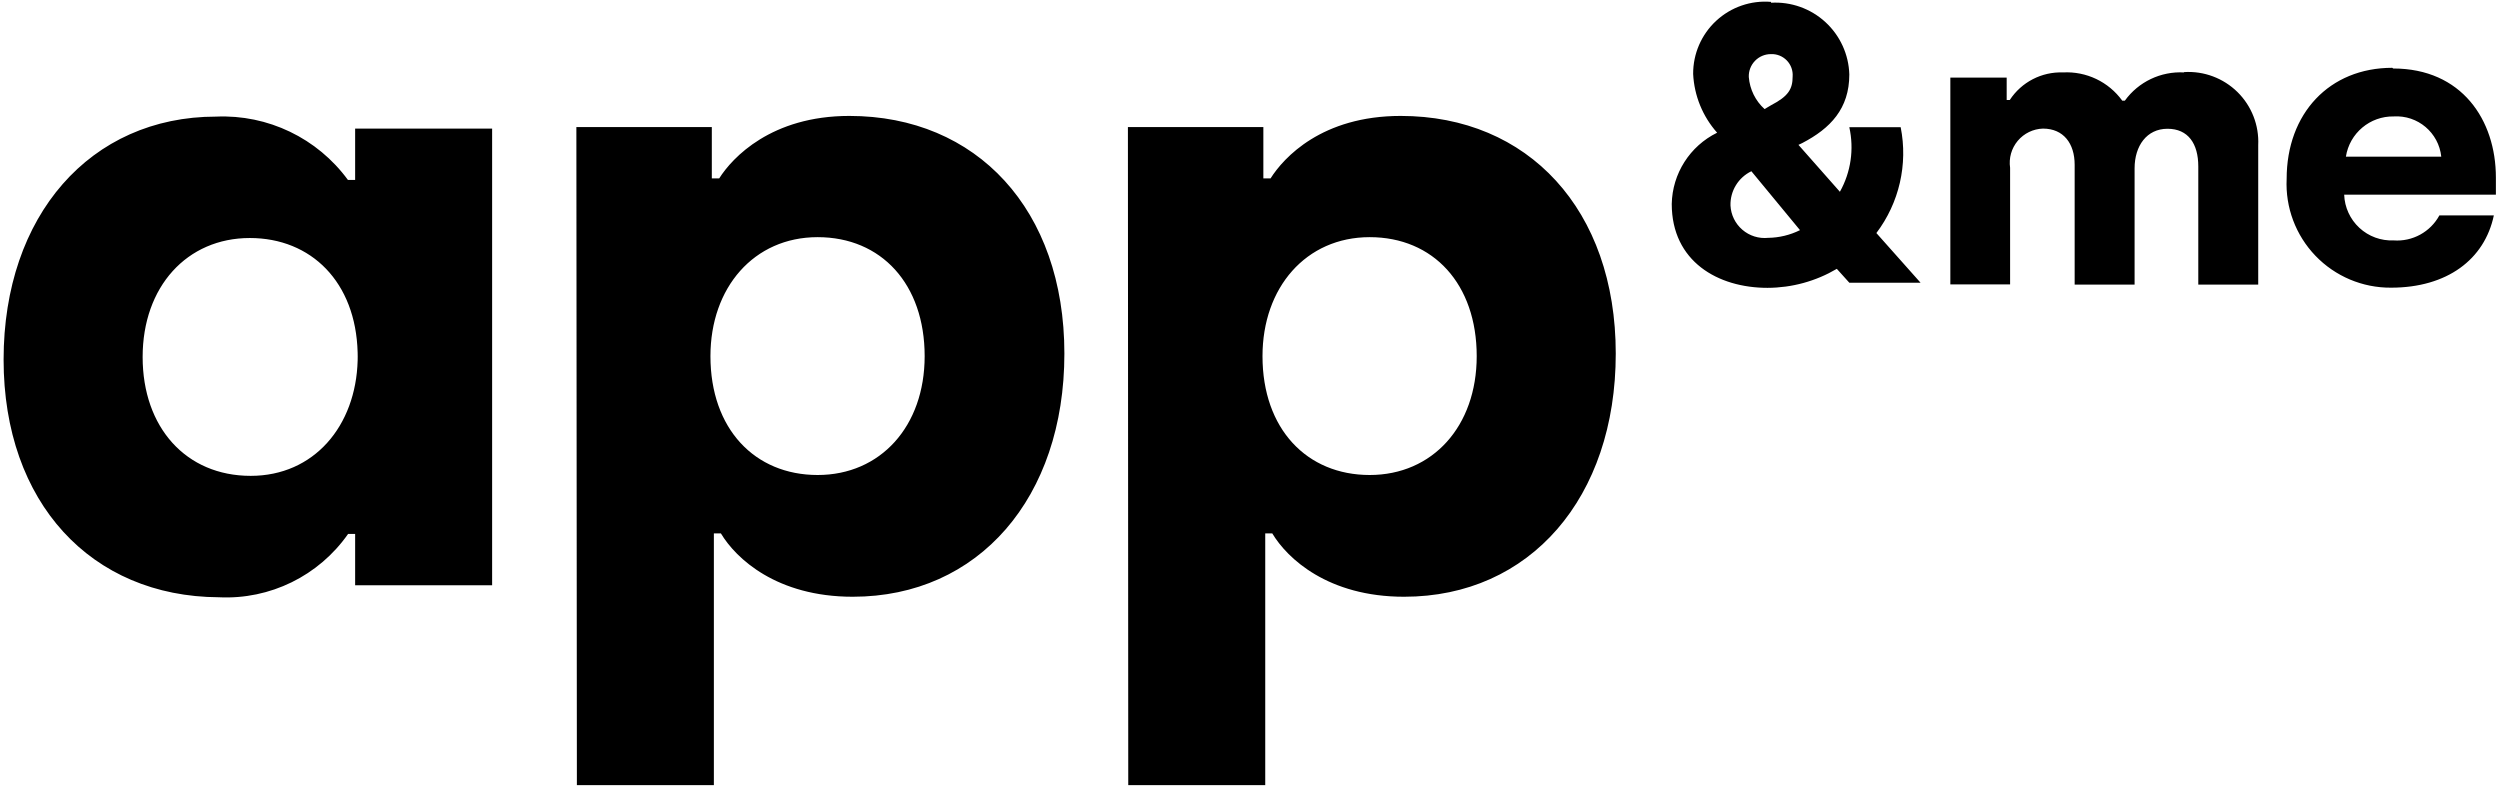 <?xml version="1.0" encoding="UTF-8"?>
<svg width="146px" height="46px" viewBox="0 0 146 46" version="1.1" xmlns="http://www.w3.org/2000/svg" xmlns:xlink="http://www.w3.org/1999/xlink">
    <title>Combined Shape</title>
    <g id="--Logos" stroke="none" stroke-width="1" fill="none" fill-rule="evenodd">
        <g id="Logos-/-Horizontal" fill="#000000" fill-rule="nonzero">
            <path d="M49.6,6.77 C57.04,6.77 62.16,12.24 62.16,20.65 C62.16,29.06 57.16,34.85 49.8,34.85 C45.36,34.85 42.98,32.62 42.1,31.15 L41.69,31.15 L41.69,45.85 L33.69,45.85 L33.66,7.42 L41.57,7.42 L41.57,10.42 L42,10.42 C42.77,9.2 45.05,6.77 49.6,6.77 Z M81.8,6.77 C89.24,6.77 94.36,12.24 94.36,20.65 C94.36,29.06 89.36,34.85 82,34.85 C77.56,34.85 75.18,32.62 74.3,31.15 L73.89,31.15 L73.89,45.85 L65.89,45.85 L65.87,7.42 L73.78,7.42 L73.78,10.42 L74.2,10.42 C74.97,9.2 77.2,6.77 81.8,6.77 Z M20.32,10.51 L20.74,10.51 L20.74,7.51 L28.74,7.51 L28.74,34.18 L20.74,34.18 L20.74,31.18 L20.33,31.18 C18.618,33.631 15.766,35.029 12.78,34.88 C5.33,34.84 0.21,29.36 0.21,21 C0.21,12.58 5.28,6.81 12.62,6.81 C15.644,6.678 18.534,8.067 20.32,10.51 Z M14.59,13.9 C10.92,13.9 8.33,16.74 8.33,20.85 C8.33,24.96 10.86,27.79 14.64,27.79 C18.34,27.79 20.784,24.878 20.887,21.051 L20.89,20.823 L20.886,20.58 C20.778,16.477 18.182,13.9 14.59,13.9 Z M47.75,13.85 C44.03,13.85 41.49,16.79 41.49,20.8 C41.49,25.05 44.08,27.74 47.75,27.74 C51.42,27.74 54,24.9 54,20.8 C54,16.59 51.47,13.85 47.75,13.85 Z M79.99,13.85 C76.27,13.85 73.73,16.79 73.73,20.8 C73.73,25.05 76.32,27.74 79.99,27.74 C83.66,27.74 86.24,24.9 86.24,20.8 C86.24,16.59 83.71,13.85 79.99,13.85 Z M103.43,0.11 L103.43,0.16 C104.596,0.092 105.74,0.499 106.601,1.288 C107.462,2.078 107.967,3.182 108,4.35 C108,6.35 106.89,7.5 105.26,8.35 L105.03,8.46 L107.45,11.2 C108.091,10.054 108.286,8.712 108,7.43 L111,7.43 C111.431,9.598 110.914,11.847 109.58,13.61 L112.16,16.51 L108,16.51 L107.27,15.7 C106.043,16.424 104.645,16.807 103.22,16.81 C100.33,16.81 97.63,15.27 97.63,11.91 C97.665,10.137 98.688,8.532 100.28,7.75 C99.436,6.8 98.942,5.59 98.88,4.32 C98.873,3.141 99.362,2.013 100.227,1.213 C101.093,0.412 102.255,0.012 103.43,0.11 Z M139.71,3.96 L139.76,4 C143.76,4 145.76,7 145.76,10.37 L145.76,11.37 L136.9,11.37 C136.926,12.108 137.246,12.806 137.789,13.307 C138.331,13.809 139.052,14.072 139.79,14.04 C140.889,14.119 141.933,13.548 142.46,12.58 L145.64,12.58 C145.1,15.15 142.91,16.8 139.64,16.8 C137.974,16.813 136.377,16.14 135.223,14.938 C134.069,13.737 133.46,12.114 133.54,10.45 C133.54,6.62 136.04,3.96 139.71,3.96 Z M130.67,5.377 C131.496,6.192 131.936,7.321 131.88,8.48 L131.88,16.62 L128.38,16.62 L128.38,9.72 C128.38,8.39 127.79,7.52 126.58,7.52 C125.37,7.52 124.66,8.52 124.66,9.83 L124.66,16.62 L121.16,16.62 L121.16,9.62 C121.16,8.38 120.51,7.51 119.31,7.51 C118.739,7.527 118.203,7.787 117.836,8.224 C117.469,8.662 117.307,9.235 117.39,9.8 L117.39,16.61 L113.9,16.61 L113.9,4.53 L117.19,4.53 L117.19,5.84 L117.37,5.84 C118.053,4.795 119.233,4.184 120.48,4.23 C121.839,4.156 123.142,4.777 123.94,5.88 L124.09,5.88 C124.888,4.777 126.191,4.156 127.55,4.23 L127.55,4.21 C128.709,4.138 129.843,4.562 130.67,5.377 Z M102.28,10 C101.516,10.369 101.038,11.152 101.06,12 C101.087,12.548 101.338,13.06 101.754,13.417 C102.17,13.775 102.715,13.946 103.26,13.89 C103.906,13.881 104.542,13.727 105.12,13.44 L102.28,10 Z M139.79,6.8 L139.8,6.8 C138.41,6.773 137.215,7.777 137,9.15 L142.57,9.15 C142.423,7.748 141.197,6.712 139.79,6.8 Z M103.42,3.16 C103.069,3.16 102.733,3.302 102.49,3.555 C102.246,3.808 102.116,4.149 102.13,4.5 C102.187,5.218 102.516,5.887 103.05,6.37 L103.44,6.14 C104.44,5.62 104.69,5.2 104.69,4.47 C104.716,4.122 104.592,3.78 104.349,3.53 C104.107,3.279 103.768,3.145 103.42,3.16 Z" id="Combined-Shape"></path>
        </g>
    </g>
</svg>